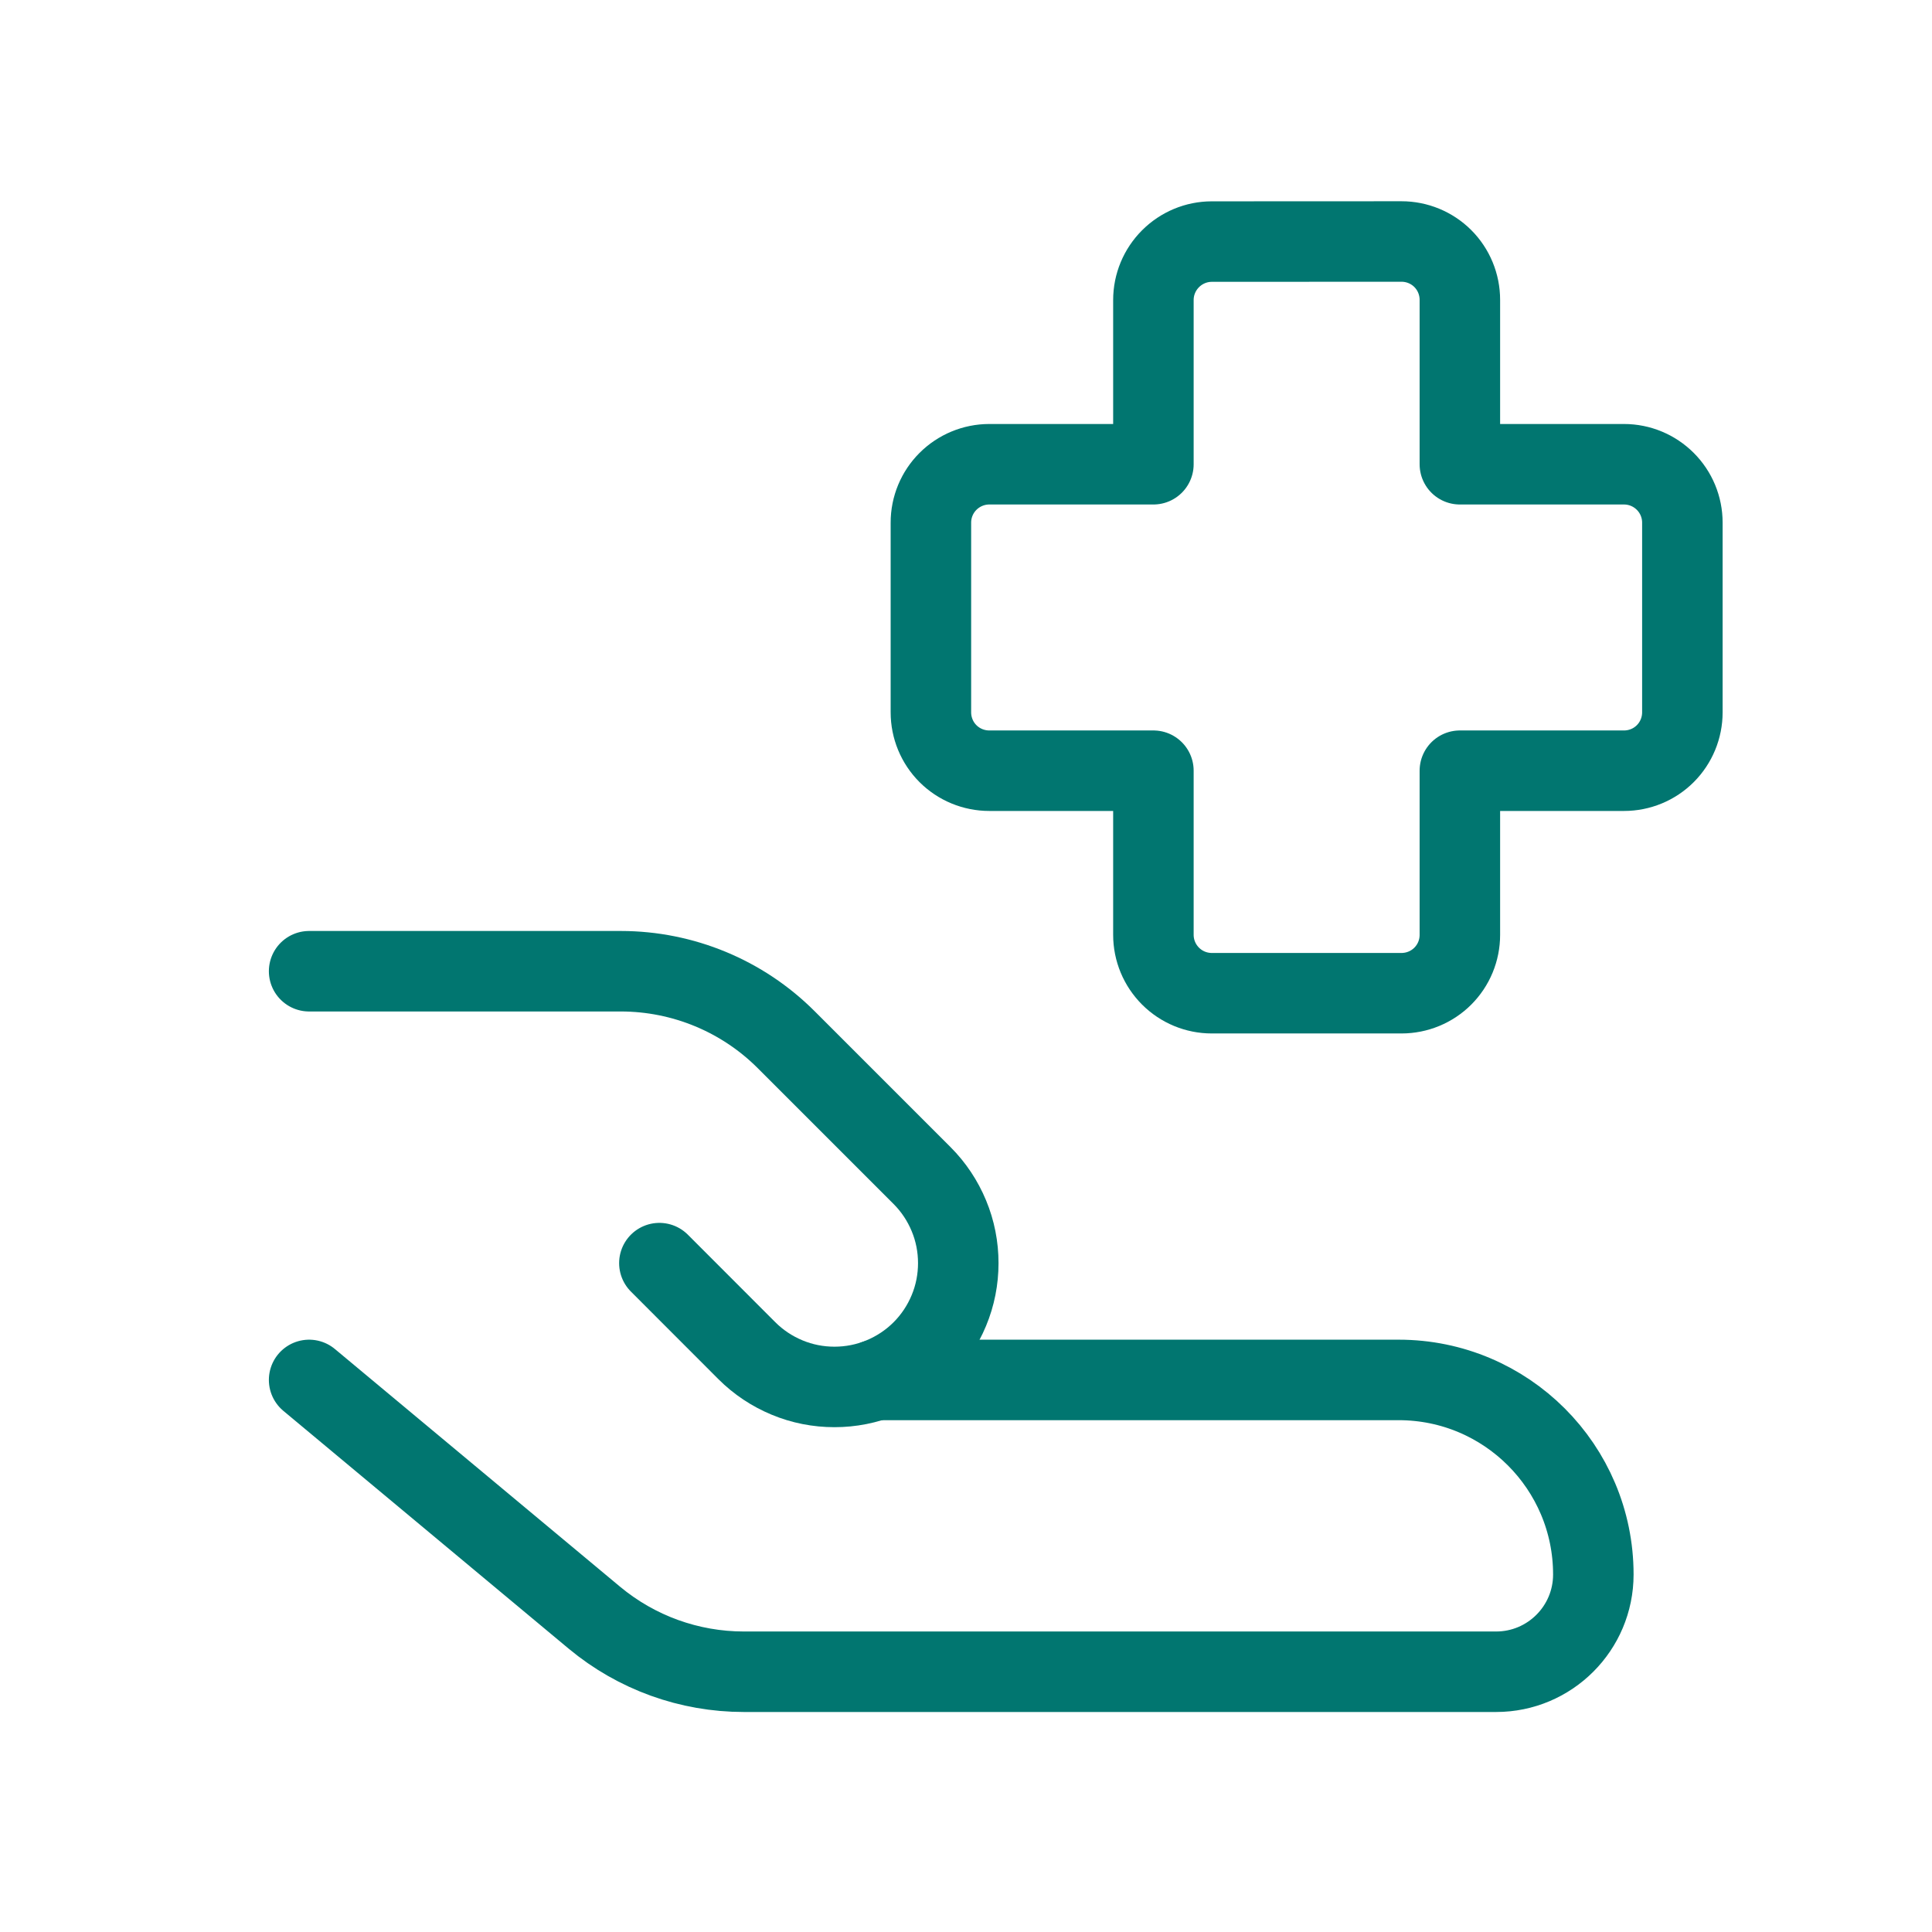 <svg width="24" height="24" viewBox="0 0 24 24" fill="none" xmlns="http://www.w3.org/2000/svg">
<path d="M3.84 17.142L7.384 20.096C7.906 20.53 8.562 20.767 9.241 20.767H18.585C19.252 20.767 19.793 20.226 19.793 19.559C19.793 18.225 18.711 17.142 17.375 17.142H10.88M15.053 3.001C14.861 3.001 14.677 3.078 14.541 3.214C14.405 3.35 14.328 3.534 14.328 3.727V5.767H12.289C12.097 5.767 11.912 5.844 11.776 5.98C11.64 6.116 11.564 6.3 11.564 6.492V8.849C11.564 9.041 11.64 9.226 11.776 9.362C11.912 9.498 12.097 9.574 12.289 9.574H14.328V11.613C14.328 11.806 14.405 11.99 14.541 12.126C14.677 12.262 14.861 12.338 15.053 12.338H17.41C17.602 12.338 17.787 12.262 17.923 12.126C18.059 11.99 18.135 11.806 18.135 11.613V9.574H20.174C20.367 9.574 20.551 9.498 20.687 9.362C20.823 9.226 20.899 9.041 20.899 8.849V6.492C20.899 6.3 20.823 6.116 20.687 5.98C20.551 5.844 20.367 5.767 20.174 5.767H18.135V3.725C18.135 3.533 18.059 3.348 17.923 3.212C17.787 3.076 17.602 3 17.41 3L15.053 3.001Z" stroke="#017670" stroke-linecap="round" stroke-linejoin="round"/>
<path d="M8.191 15.691L9.278 16.779C9.421 16.922 9.591 17.035 9.777 17.112C9.964 17.19 10.164 17.229 10.366 17.229C10.568 17.229 10.768 17.19 10.955 17.112C11.141 17.035 11.311 16.922 11.454 16.779C11.597 16.636 11.71 16.466 11.787 16.28C11.865 16.093 11.904 15.893 11.904 15.691C11.904 15.489 11.865 15.289 11.787 15.102C11.71 14.916 11.597 14.746 11.454 14.603L9.766 12.915C9.222 12.371 8.484 12.066 7.715 12.065H3.84" stroke="#017670" stroke-linecap="round" stroke-linejoin="round"/>
</svg>
